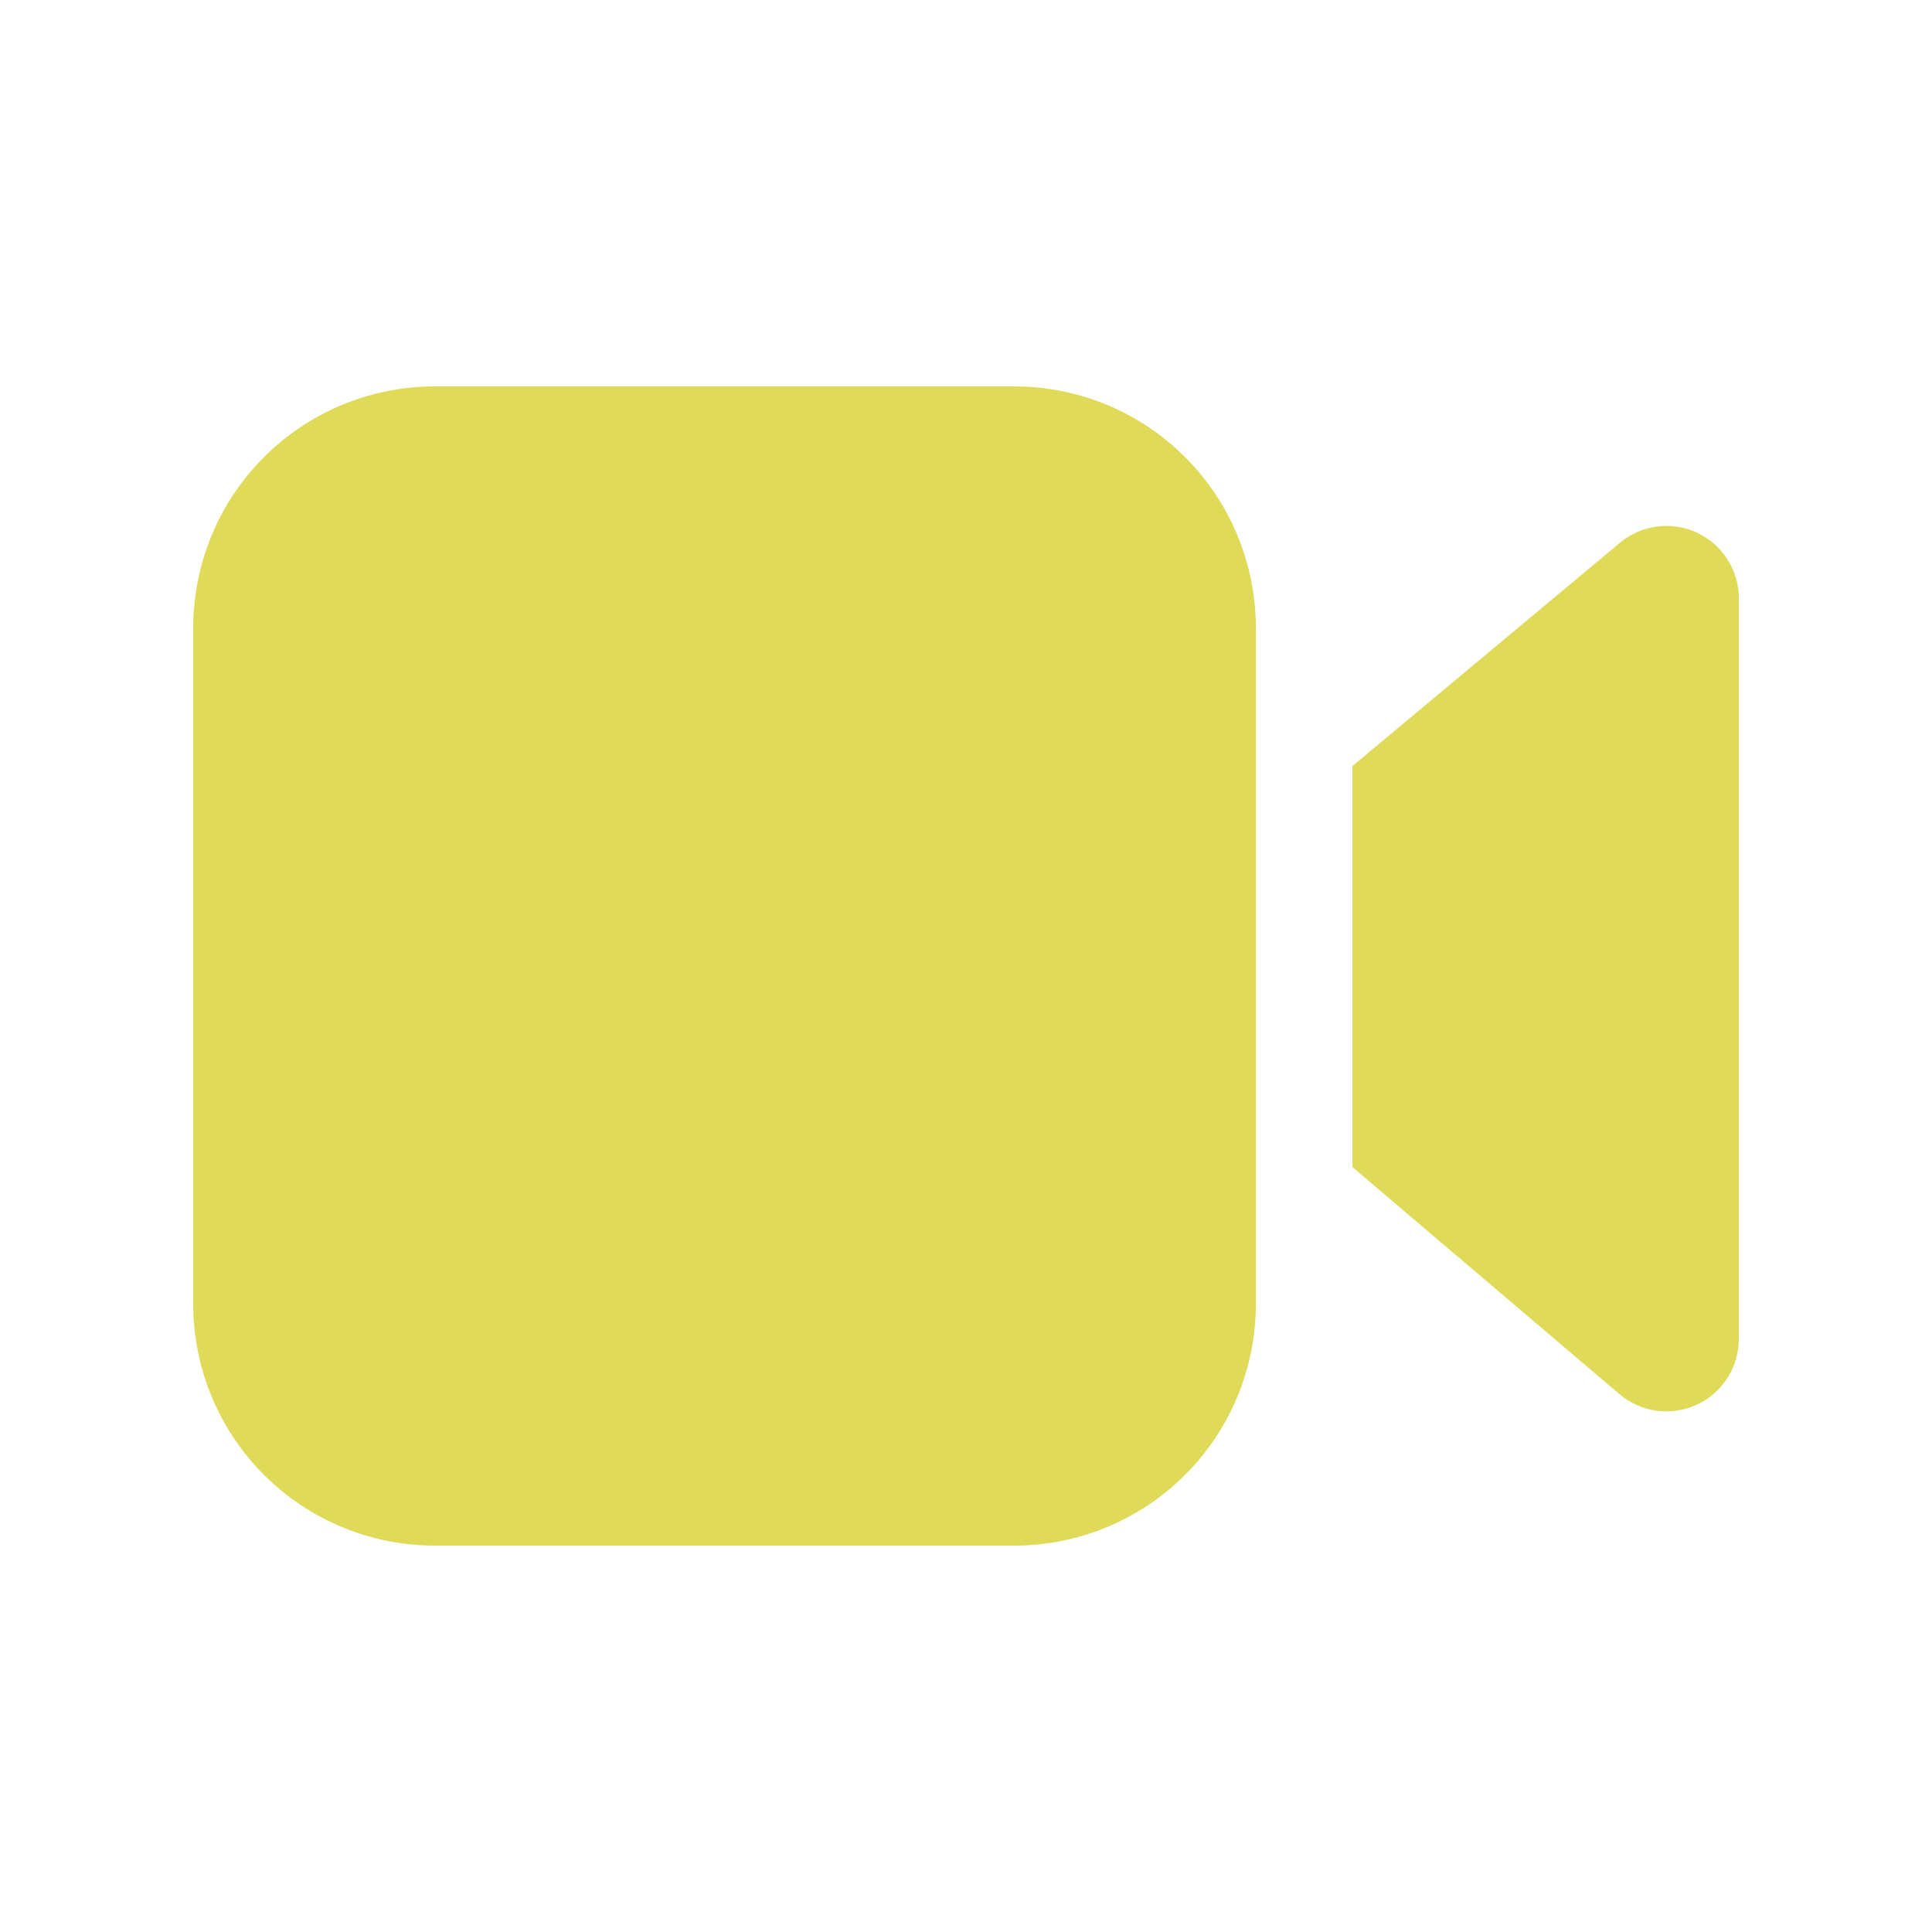 <?xml version="1.0" encoding="UTF-8"?> <svg xmlns="http://www.w3.org/2000/svg" width="48" height="48" viewBox="0 0 48 48" fill="none"> <path d="M31.201 15.6C31.201 14.008 30.569 12.482 29.443 11.357C28.318 10.232 26.792 9.6 25.201 9.6H10.801C9.209 9.6 7.683 10.232 6.558 11.357C5.433 12.482 4.801 14.008 4.801 15.6V32.4C4.801 33.991 5.433 35.517 6.558 36.642C7.683 37.767 9.209 38.4 10.801 38.4H25.201C26.792 38.4 28.318 37.767 29.443 36.642C30.569 35.517 31.201 33.991 31.201 32.4V15.6ZM33.601 19.032V28.996L40.234 34.636C40.496 34.859 40.816 35.002 41.157 35.049C41.498 35.095 41.845 35.043 42.157 34.899C42.469 34.755 42.733 34.524 42.918 34.234C43.103 33.944 43.201 33.608 43.201 33.264V14.863C43.2 14.521 43.102 14.186 42.919 13.898C42.735 13.61 42.473 13.38 42.163 13.235C41.853 13.091 41.509 13.037 41.17 13.081C40.831 13.125 40.511 13.264 40.249 13.483L33.601 19.032Z" fill="#DFDA57"></path> </svg> 